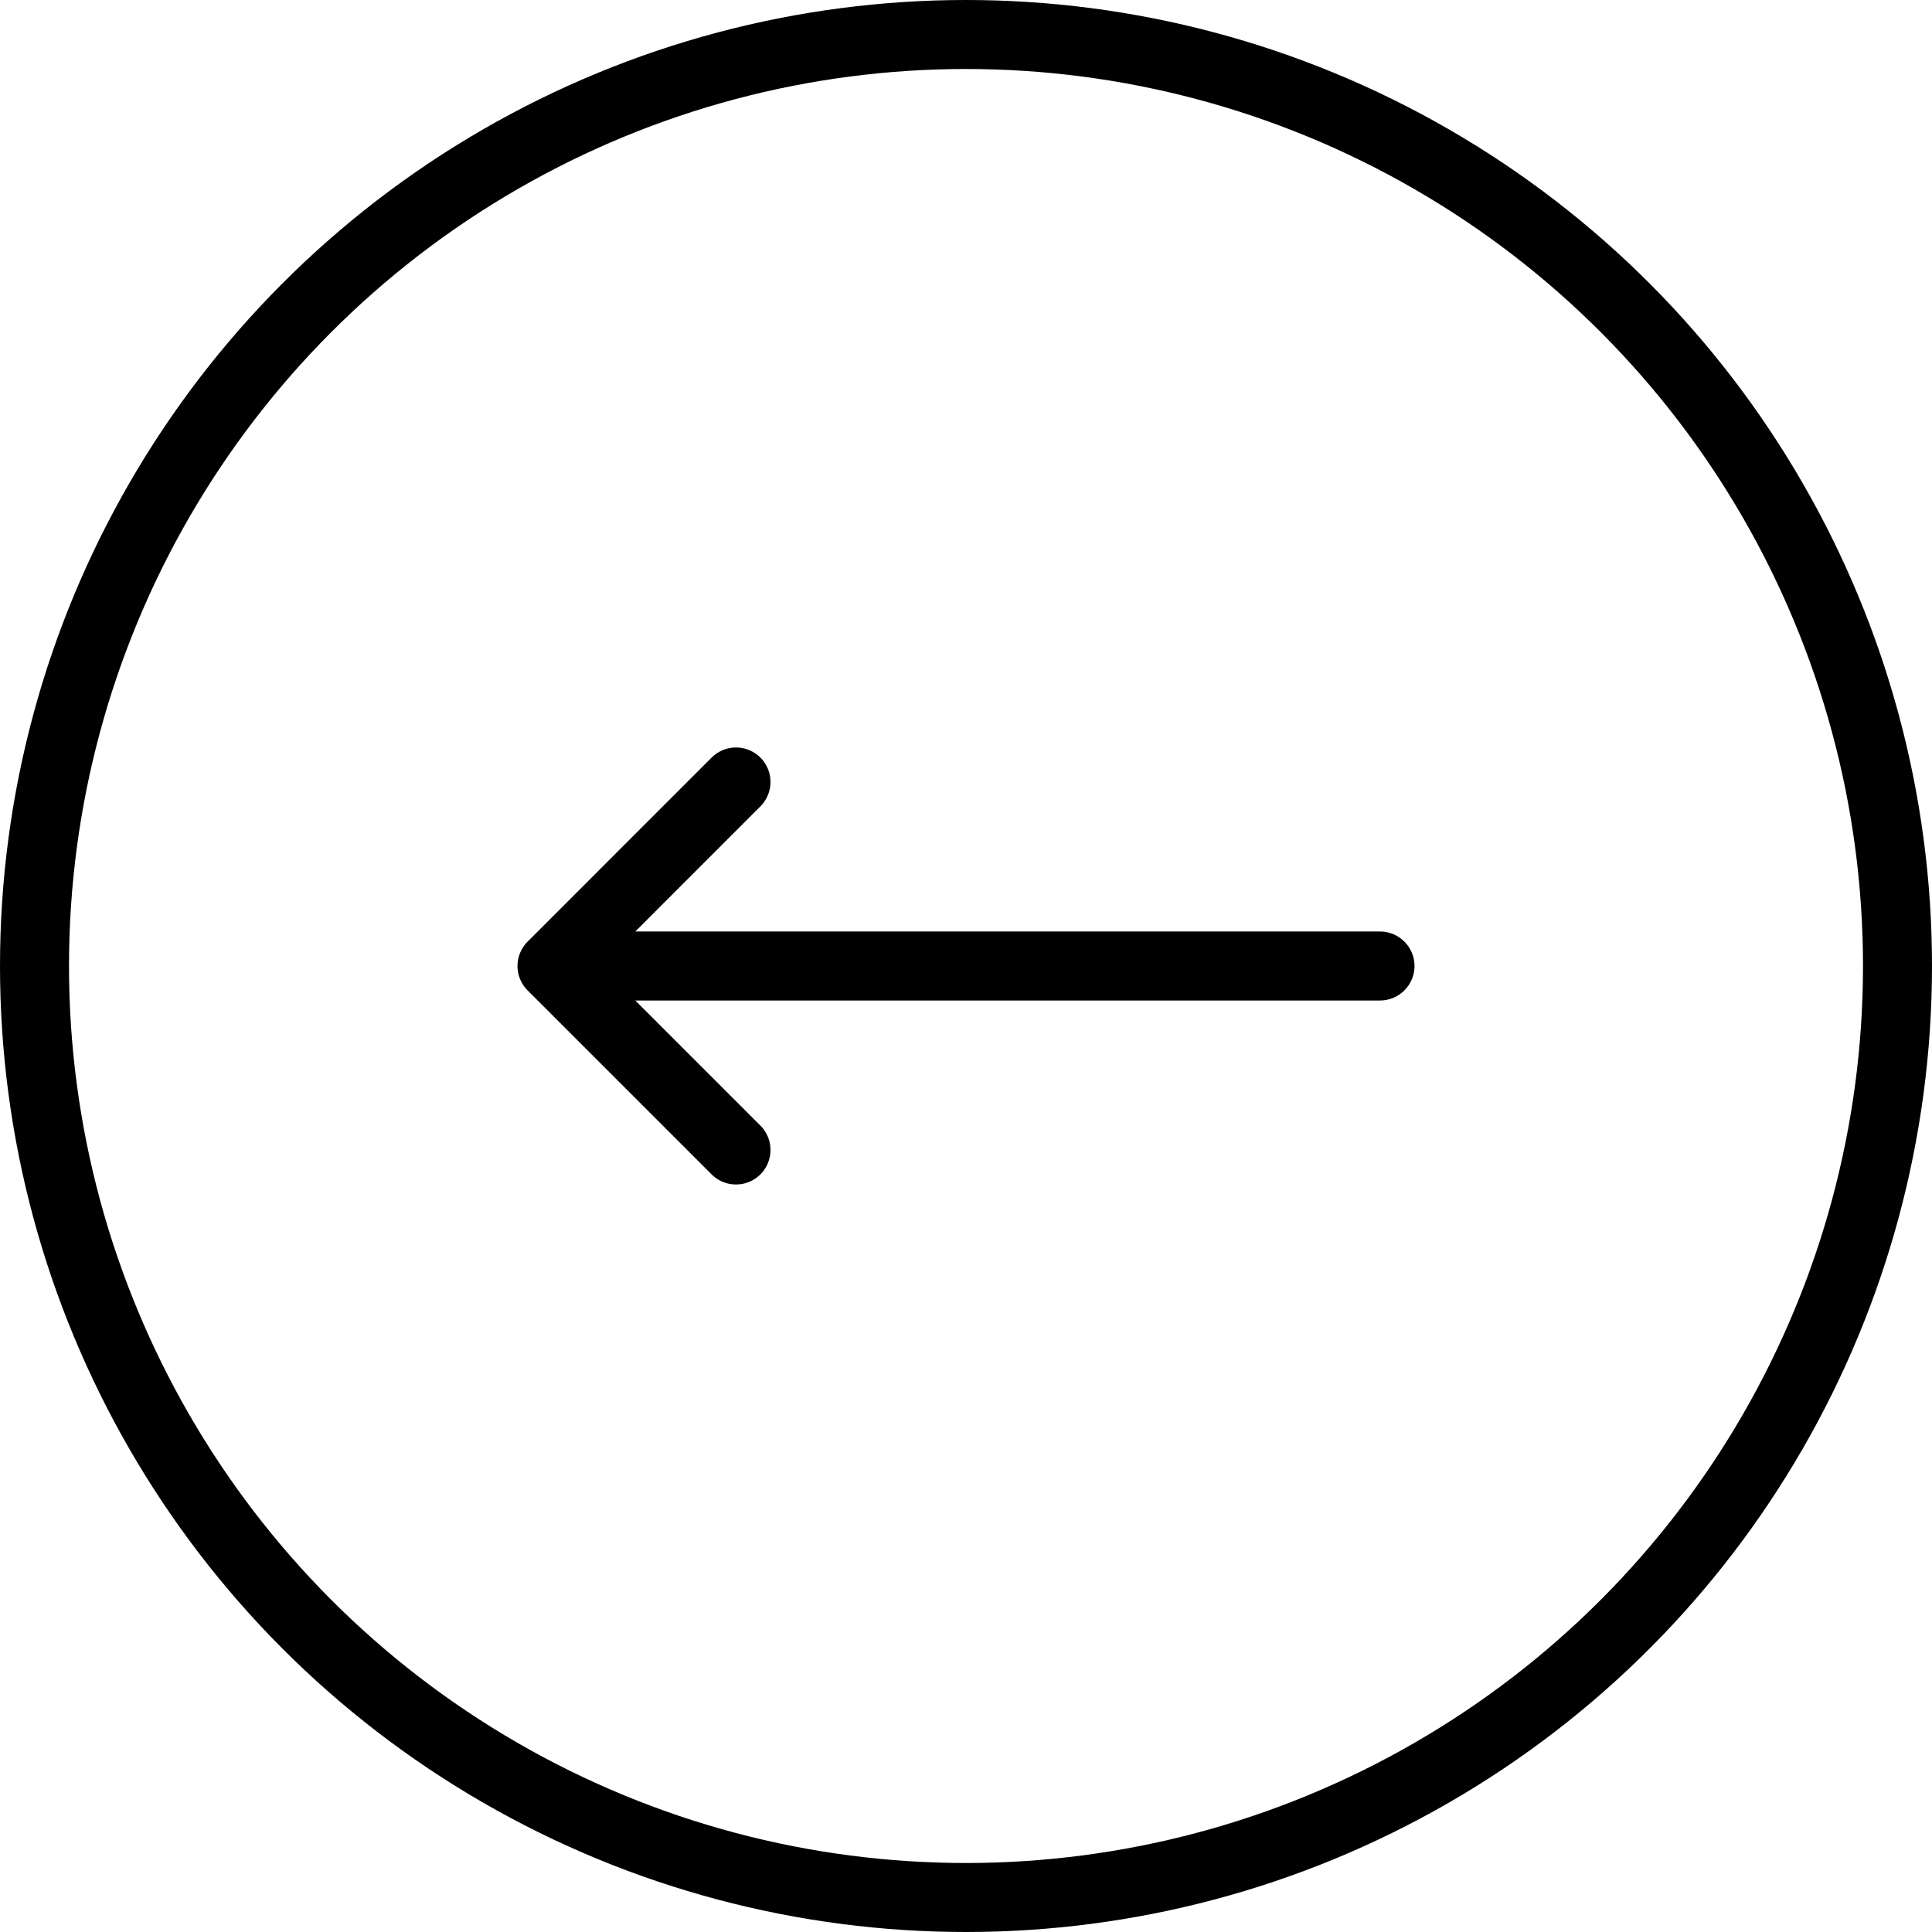 <svg width="56" height="56" viewBox="0 0 56 56" fill="none" xmlns="http://www.w3.org/2000/svg">
<circle cx="28" cy="28" r="27" stroke="black" stroke-width="2"/>
<path d="M16 28L40 28M21.333 33.333L16 28L21.333 33.333ZM16 28L21.333 22.666L16 28Z" stroke="black" stroke-width="2" stroke-linecap="round" stroke-linejoin="round"/>
</svg>
